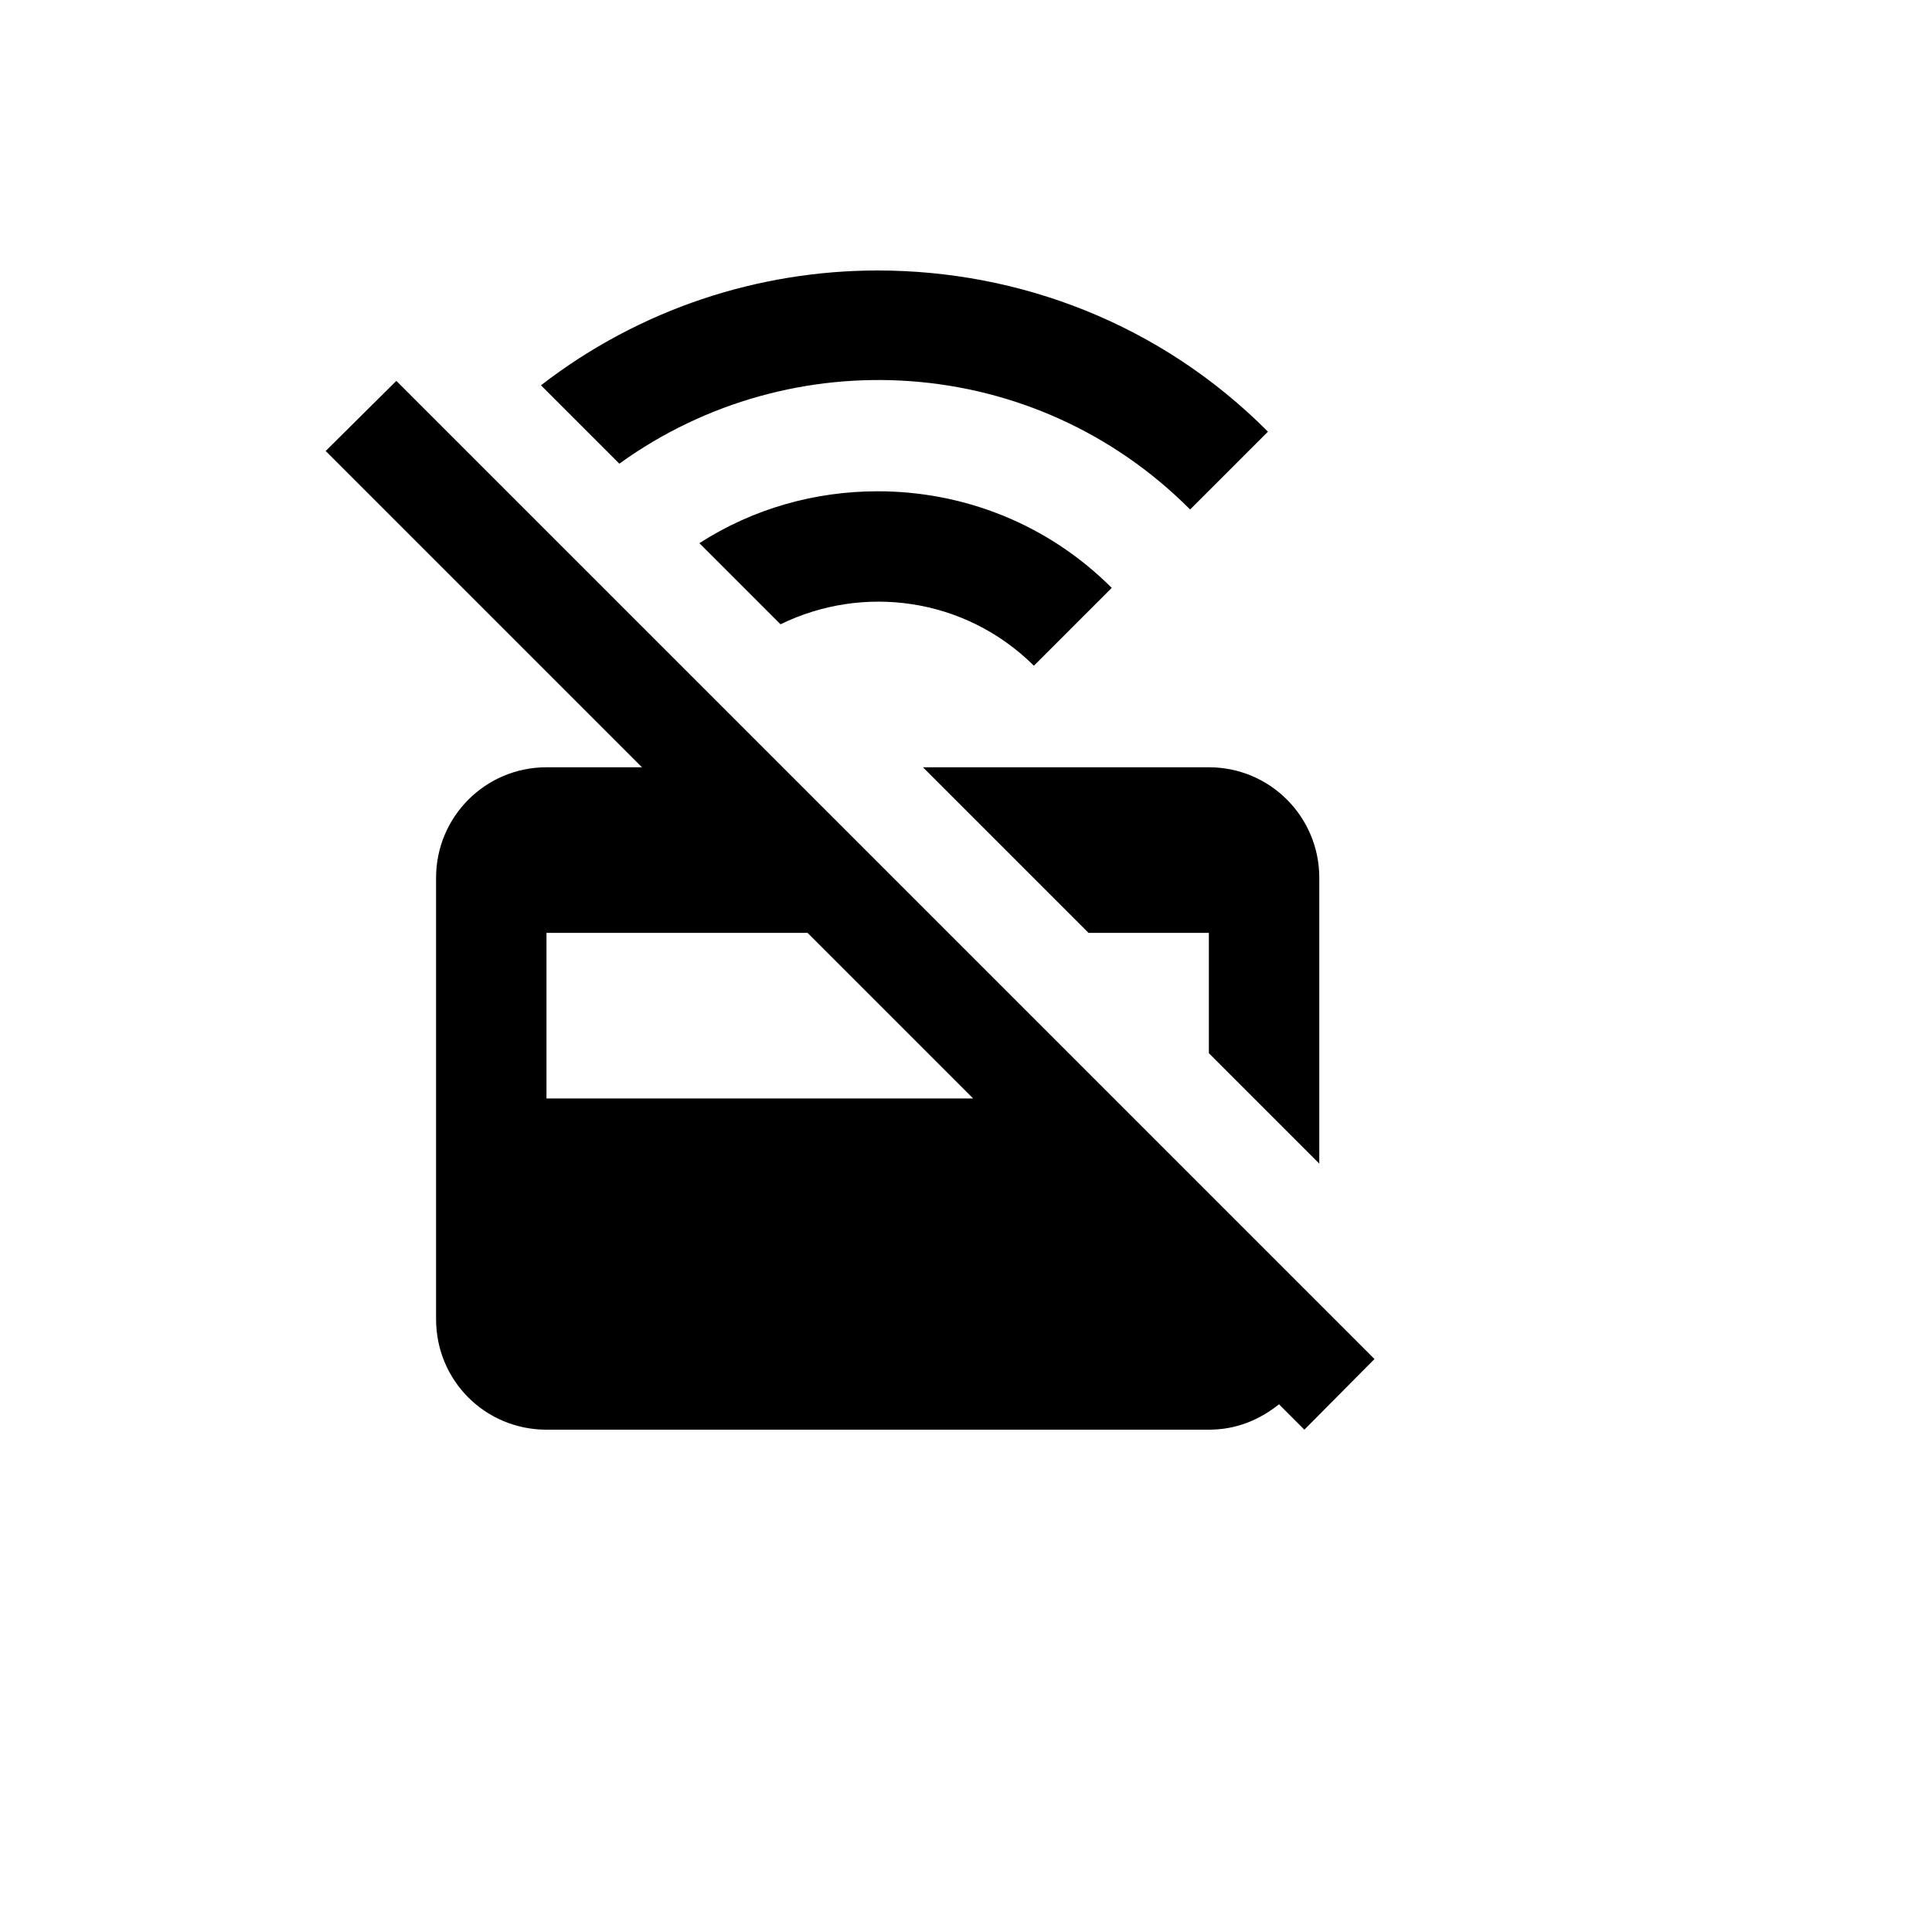 <svg xmlns="http://www.w3.org/2000/svg" version="1.1" xmlns:xlink="http://www.w3.org/1999/xlink" width="100%" height="100%" id="svgWorkerArea" viewBox="-25 -25 625 625" xmlns:idraw="https://idraw.muisca.co" style="background: white;"><defs id="defsdoc"><pattern id="patternBool" x="0" y="0" width="10" height="10" patternUnits="userSpaceOnUse" patternTransform="rotate(35)"><circle cx="5" cy="5" r="4" style="stroke: none;fill: #ff000070;"></circle></pattern></defs><g id="fileImp-846556381" class="cosito"><path id="pathImp-457827941" class="grouped" d="M258.928 62.5C220.536 62.5 182.143 74.821 150 99.643 150 99.643 175.357 125 175.357 125 231.25 84.643 309.643 89.286 360 139.821 360 139.821 385.178 114.643 385.178 114.643 350.357 79.643 304.643 62.5 258.928 62.5M103.214 98.214C103.214 98.214 80.357 120.893 80.357 120.893 80.357 120.893 182.679 223.214 182.679 223.214 182.679 223.214 151.786 223.214 151.786 223.214 131.964 223.214 116.071 239.286 116.071 258.929 116.071 258.929 116.071 401.786 116.071 401.786 116.071 421.607 131.964 437.5 151.786 437.5 151.786 437.5 366.071 437.5 366.071 437.5 375 437.5 382.5 434.286 388.75 429.286 388.75 429.286 396.964 437.5 396.964 437.5 396.964 437.5 419.643 414.643 419.643 414.643M258.928 133.929C238.75 133.929 218.75 139.464 201.25 150.714 201.25 150.714 227.5 176.964 227.5 176.964 254.107 163.929 287.143 168.214 309.464 190.357 309.464 190.357 334.643 165.179 334.643 165.179 313.75 144.286 286.428 133.929 258.928 133.929M273.571 223.214C273.571 223.214 327.143 276.786 327.143 276.786 327.143 276.786 366.071 276.786 366.071 276.786 366.071 276.786 366.071 315.714 366.071 315.714 366.071 315.714 401.786 351.429 401.786 351.429 401.786 351.429 401.786 258.929 401.786 258.929 401.786 239.286 385.893 223.214 366.071 223.214M151.786 276.786C151.786 276.786 236.25 276.786 236.25 276.786 236.25 276.786 289.821 330.357 289.821 330.357 289.821 330.357 151.786 330.357 151.786 330.357 151.786 330.357 151.786 276.786 151.786 276.786"></path></g></svg>